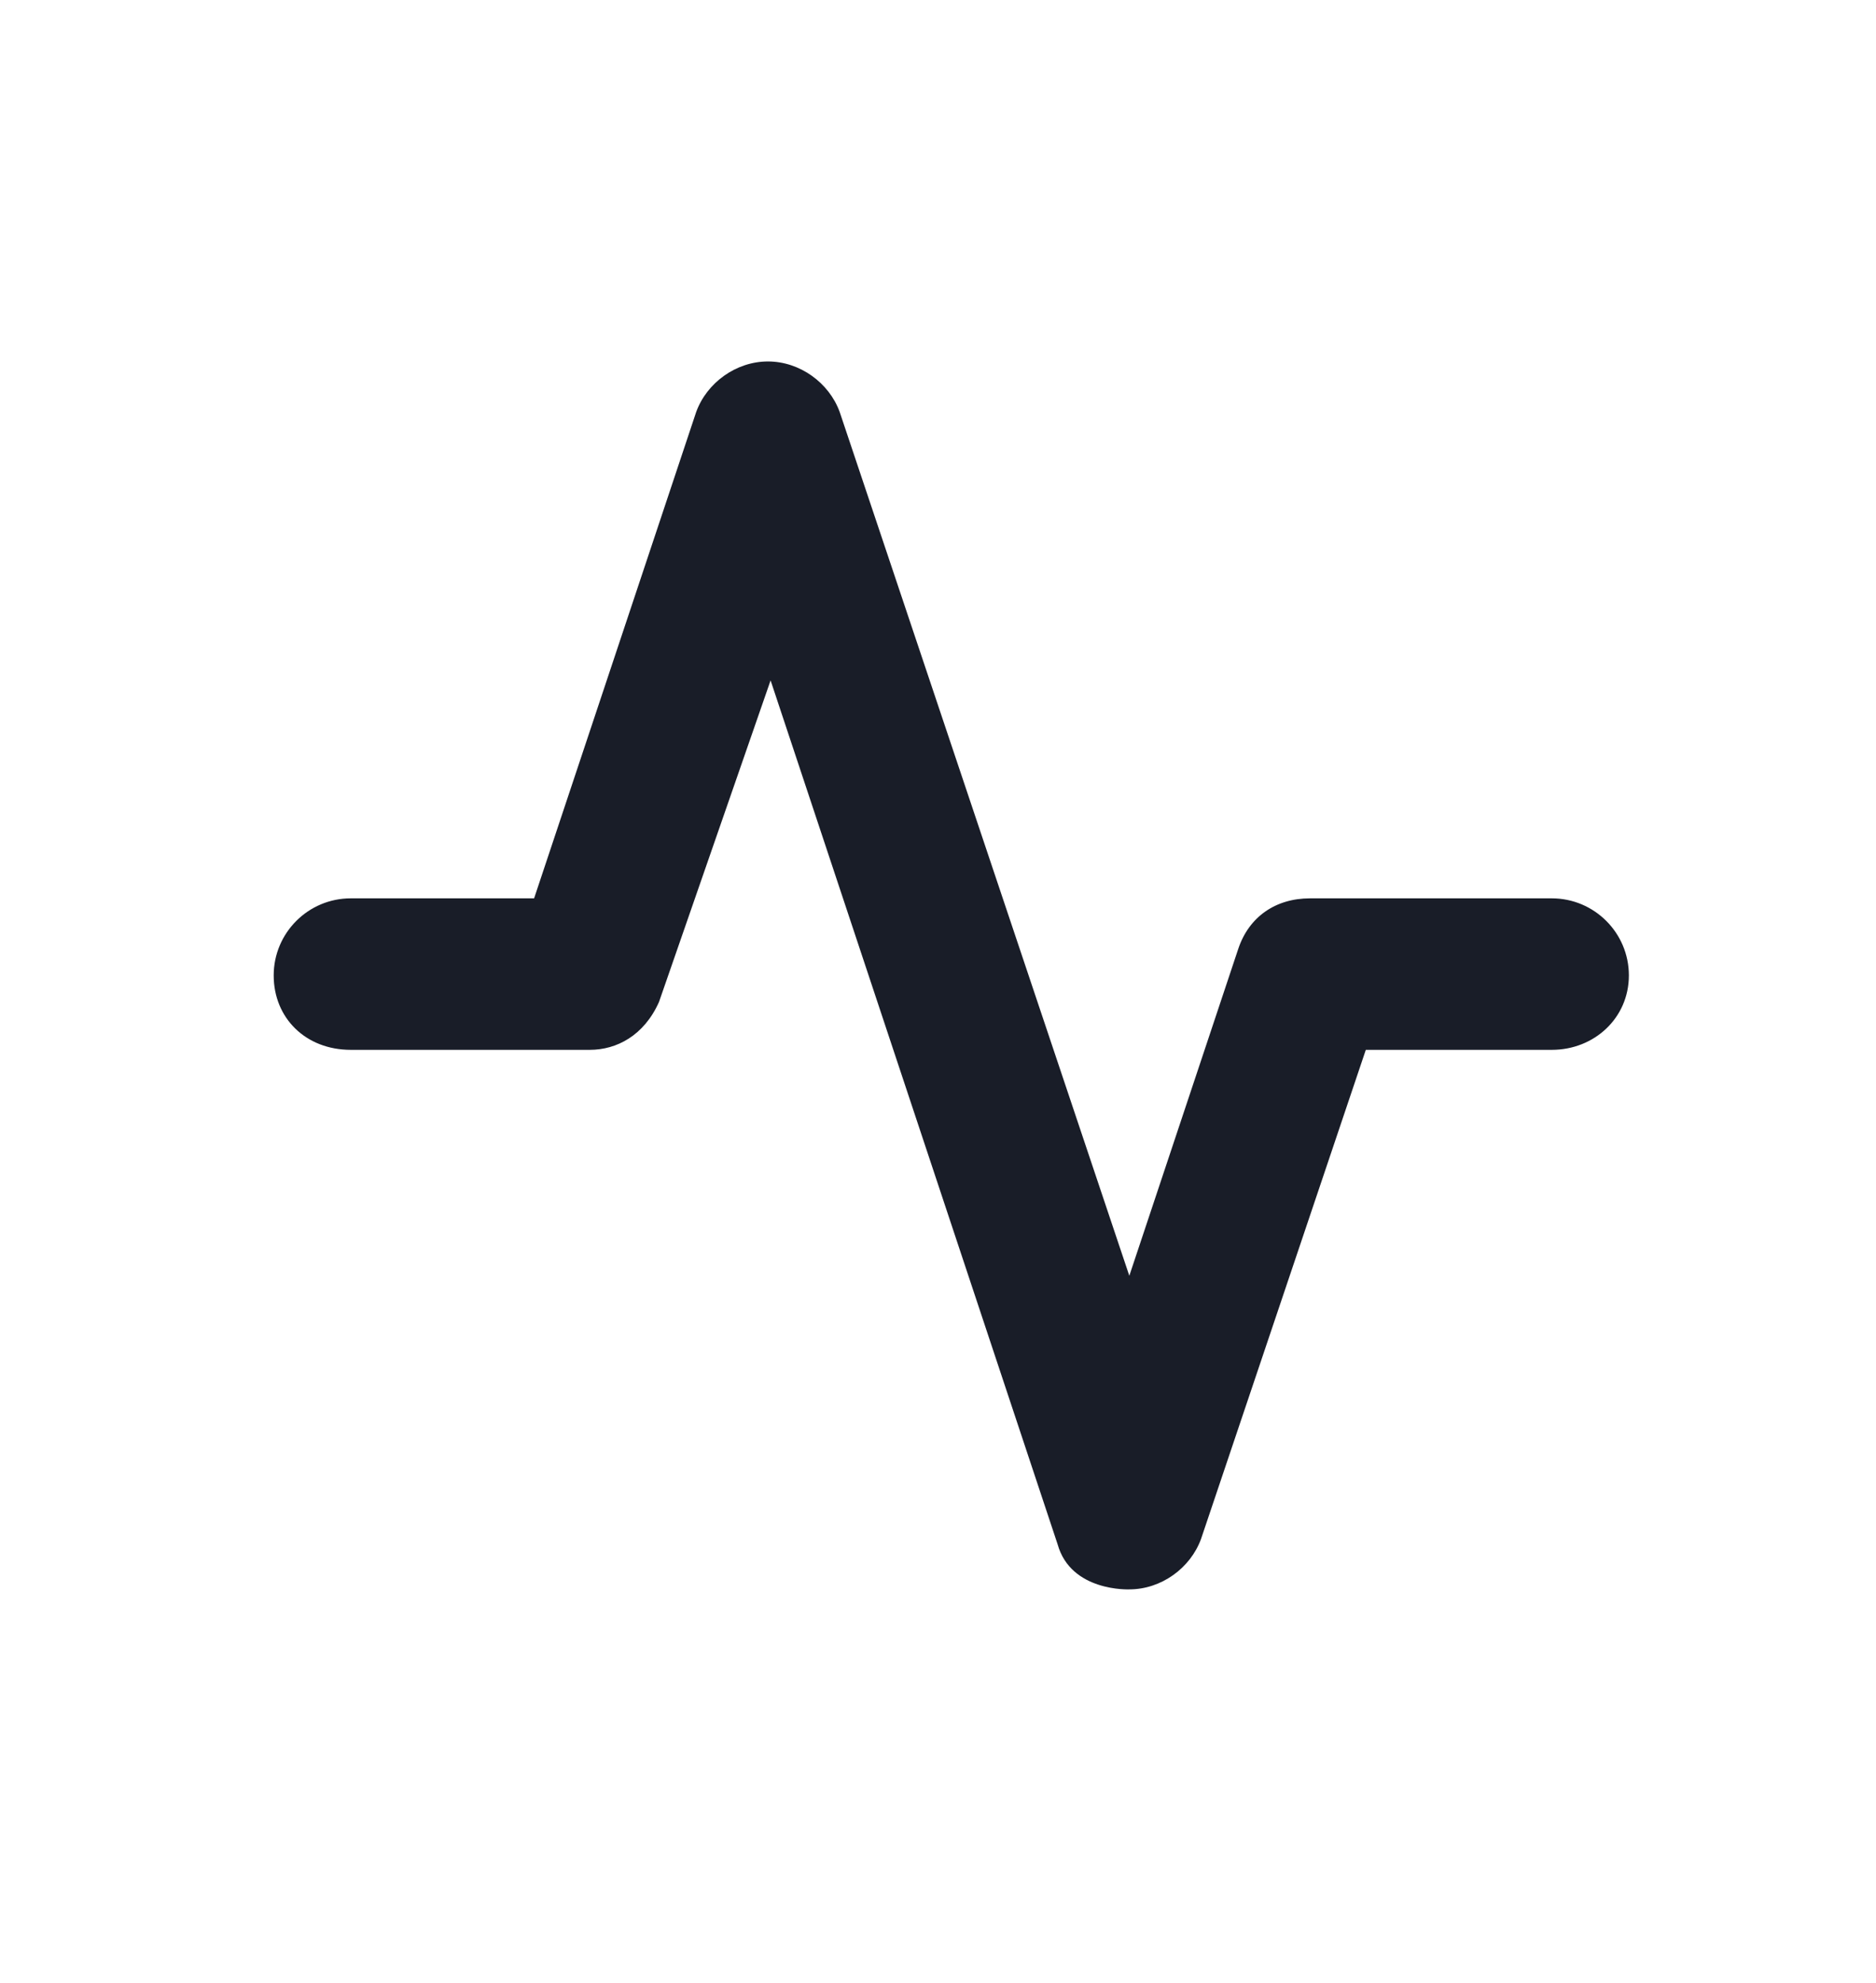 <?xml version="1.0" encoding="UTF-8"?>
<svg xmlns="http://www.w3.org/2000/svg" version="1.1" viewBox="0 0 70.6 74.6">
  <defs>
    <style>
      .cls-1 {
        fill: #191d28;
      }
    </style>
  </defs>
  <!-- Generator: Adobe Illustrator 28.6.0, SVG Export Plug-In . SVG Version: 1.2.0 Build 709)  -->
  <g>
    <g id="Layer_1">
      <g id="Layer_1-2" data-name="Layer_1">
        <g id="Layer_1-2">
          <path class="cls-1" d="M39.8,58.1h0l-10.8-32.5-4.2,12.1h0c-.565,1.267-1.6,1.8-2.6,1.8h-9c-1.7,0-2.9-1.2-2.9-2.8s1.3-2.9,2.9-2.9h6.9l6.1-18.3c.4-1.1,1.5-1.9,2.7-1.9s2.3.8,2.7,1.9l10.9,32.5,4.1-12.3c.4-1.2,1.4-1.9,2.7-1.9h9.1c1.6,0,2.9,1.3,2.9,2.9s-1.3,2.8-2.9,2.8h-7l-6.2,18.4c-.4,1.1-1.5,1.9-2.7,1.9,0,0-2.2.1-2.7-1.7Z"/>
        </g>
      </g>
    </g>
  </g>
</svg>